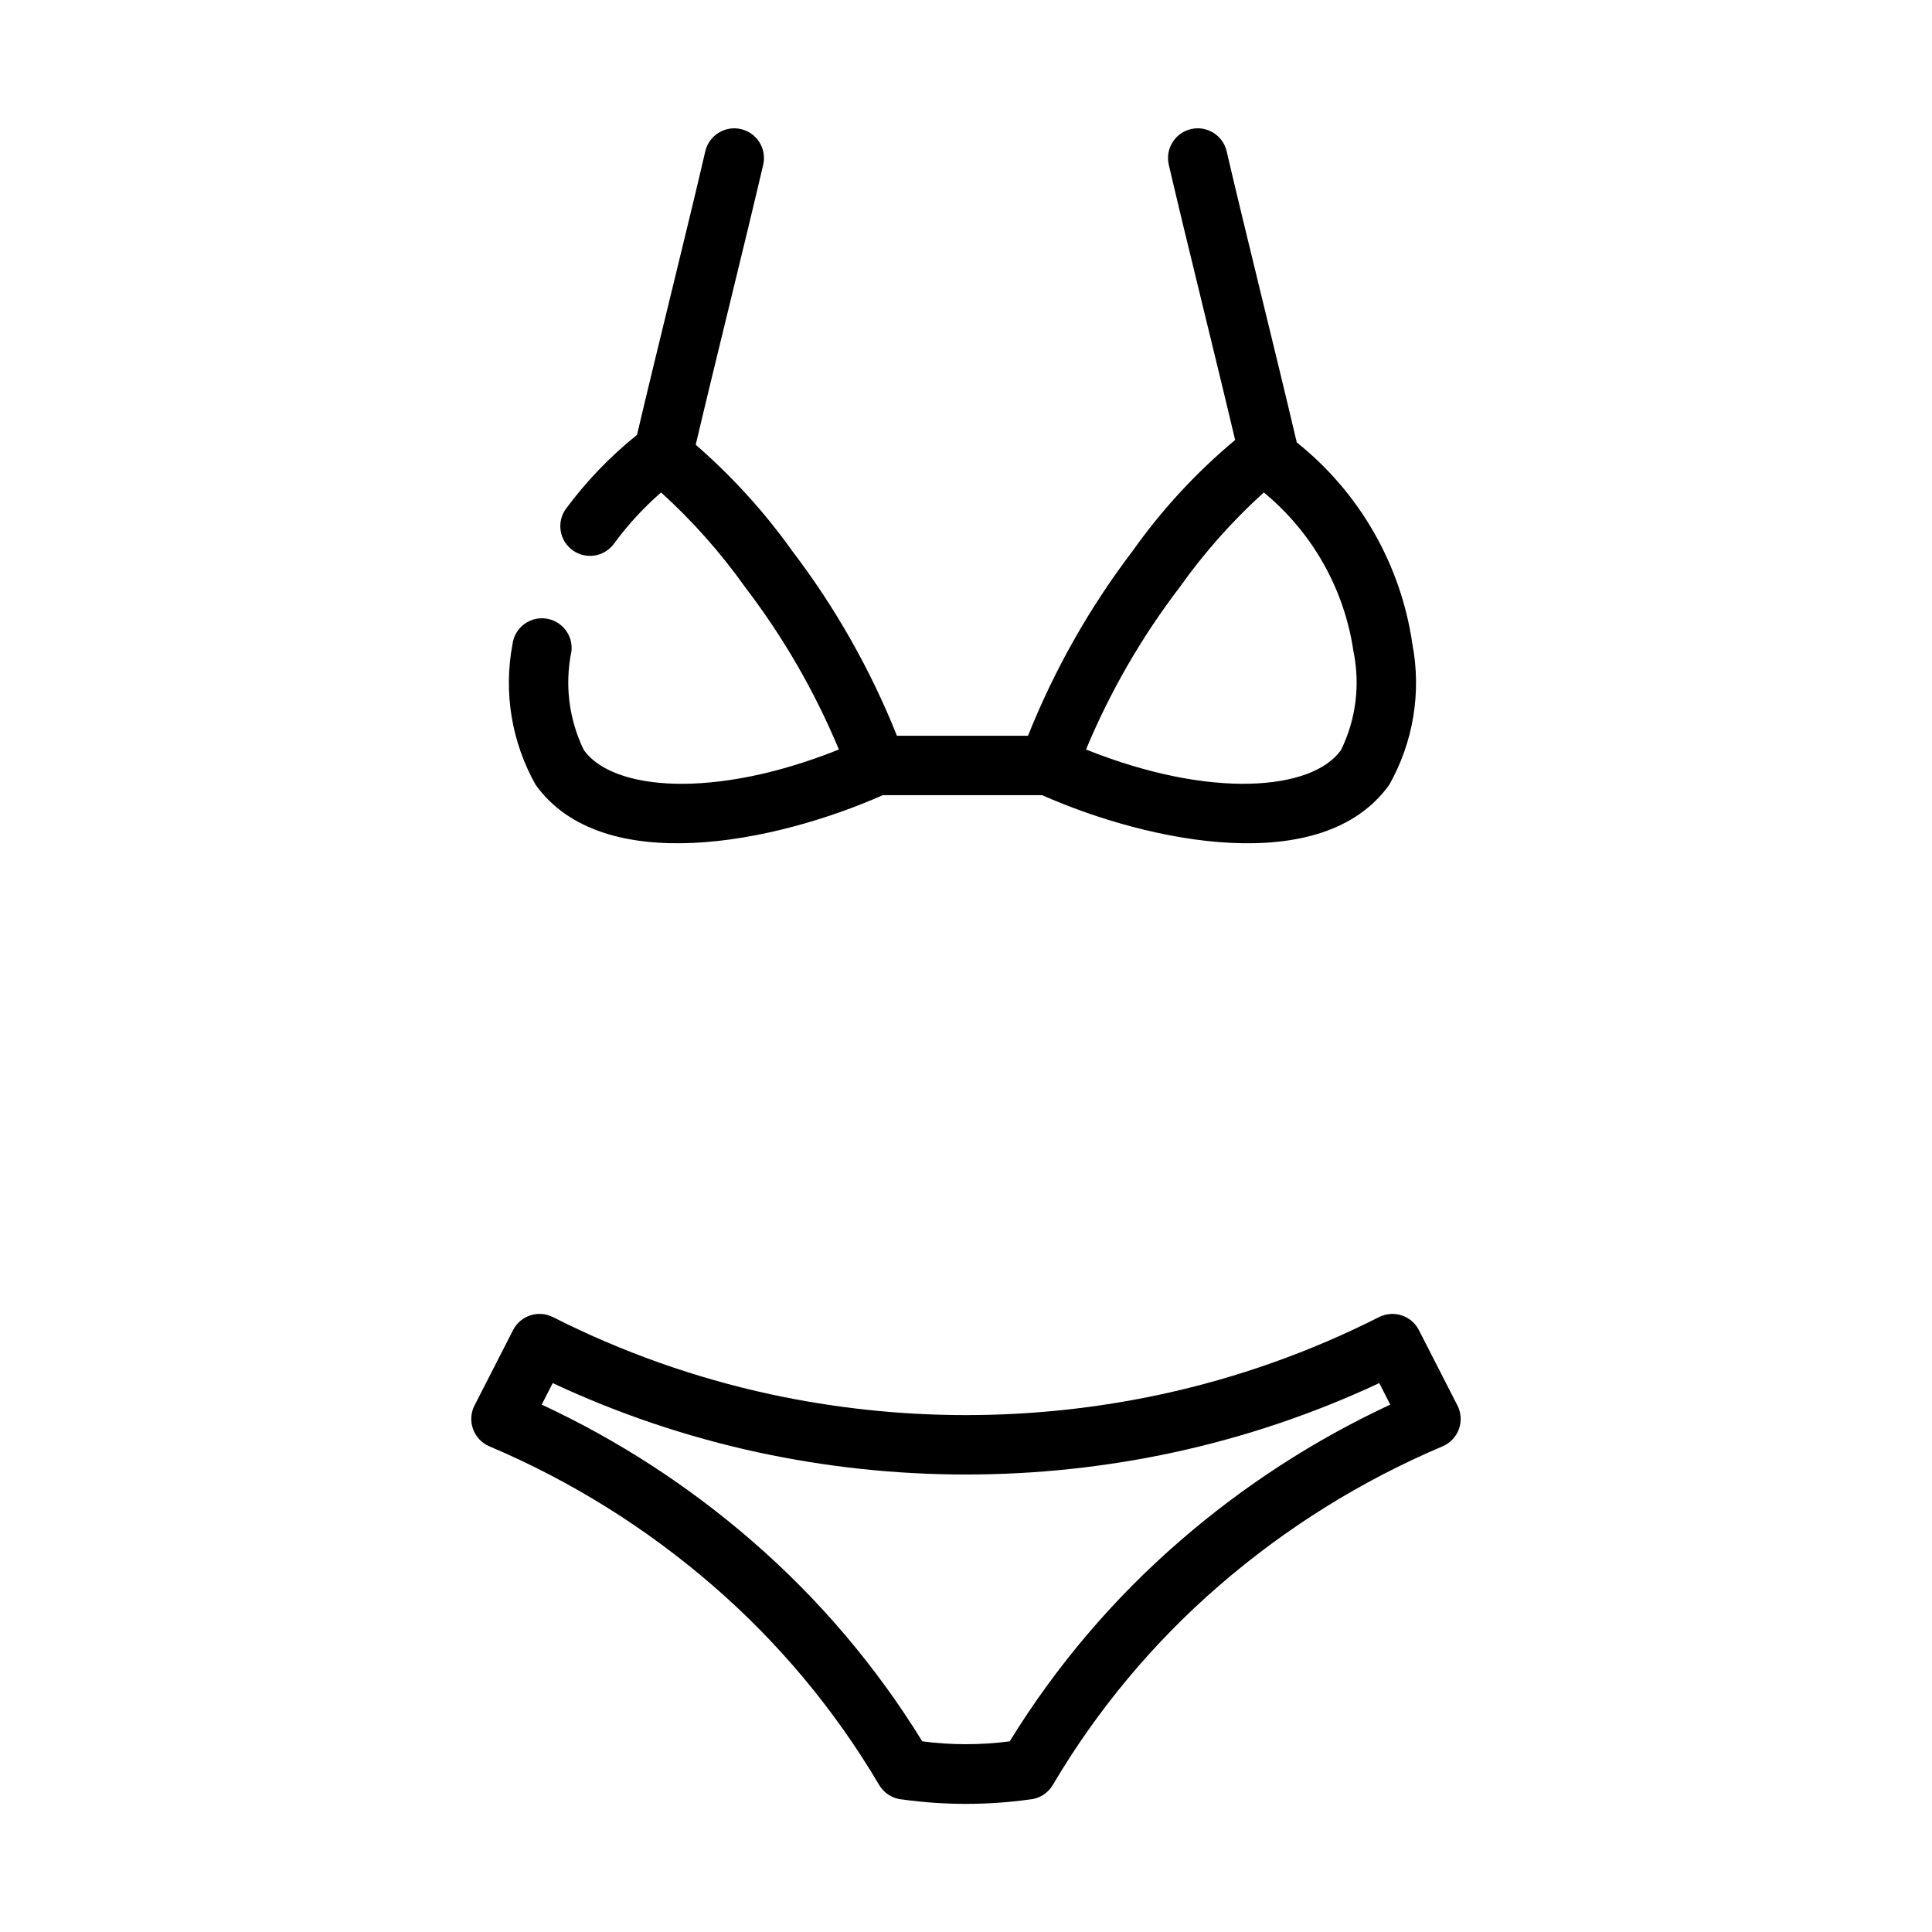 <?xml version="1.0" encoding="UTF-8"?>
<!-- Uploaded to: SVG Repo, www.svgrepo.com, Generator: SVG Repo Mixer Tools -->
<svg fill="#000000" width="800px" height="800px" version="1.1" viewBox="144 144 512 512" xmlns="http://www.w3.org/2000/svg">
 <g>
  <path d="m383.21 620.89c-2.582-0.18-4.91-1.625-6.227-3.859-11.73-19.875-26.613-37.711-44.062-52.816-17.695-15.332-37.684-27.793-59.242-36.93-2.008-0.855-3.57-2.508-4.316-4.559-0.746-2.055-0.605-4.324 0.391-6.269l10.215-19.969c1.977-3.863 6.703-5.398 10.57-3.438 18.258 9.242 37.625 16.113 57.625 20.441 34.16 7.367 69.5 7.367 103.66 0 20-4.328 39.367-11.199 57.625-20.441 3.871-1.957 8.594-0.422 10.57 3.438l10.215 19.969h0.004c0.992 1.945 1.133 4.215 0.387 6.269-0.742 2.051-2.309 3.703-4.316 4.559-21.555 9.137-41.543 21.598-59.238 36.926-17.453 15.105-32.336 32.945-44.066 52.82-1.312 2.234-3.641 3.68-6.227 3.859-11.137 1.539-22.43 1.539-33.566 0zm5.188-15.418h0.004c7.695 1.012 15.488 1.012 23.184 0 12.254-19.918 27.484-37.844 45.164-53.148 16.793-14.562 35.535-26.707 55.684-36.086l-2.914-5.703v-0.004c-17.375 8.133-35.609 14.285-54.359 18.348-36.359 7.848-73.973 7.844-110.33-0.004-18.75-4.059-36.98-10.211-54.359-18.34l-2.914 5.703h0.004c20.148 9.379 38.891 21.527 55.68 36.09 17.68 15.305 32.914 33.227 45.164 53.145z"/>
  <path d="m518.3 314.7c-3.043-21.07-14.004-40.188-30.648-53.457-5.144-22.055-14.035-57.508-18.582-77.203v-0.004c-1.012-4.199-5.223-6.801-9.434-5.828-4.211 0.977-6.848 5.16-5.91 9.383 4.566 19.668 12.652 52.035 17.598 73.012-10.281 8.578-19.406 18.453-27.145 29.379-11.422 15.004-20.754 31.484-27.746 48.996h-34.742c-6.992-17.516-16.332-33.996-27.758-48.996-7.387-10.344-15.965-19.781-25.559-28.117 4.969-21.145 13.234-54.195 17.895-74.273 0.938-4.219-1.699-8.406-5.91-9.383-4.211-0.973-8.422 1.629-9.434 5.828-4.426 19.164-12.77 52.469-18.109 75.199l-0.133 0.113c-7.062 5.688-13.367 12.262-18.758 19.555-2.488 3.531-1.664 8.41 1.848 10.93 3.508 2.519 8.395 1.738 10.945-1.754 3.637-4.977 7.824-9.527 12.477-13.574 8.297 7.519 15.754 15.918 22.238 25.047 10.121 13.223 18.48 27.699 24.879 43.07-33.062 13.266-59.902 10.875-67.566 0.18v0.004c-3.977-8.125-5.137-17.34-3.305-26.195 0.488-4.293-2.574-8.18-6.863-8.703-4.289-0.527-8.199 2.504-8.758 6.789-2.422 12.758-0.25 25.961 6.125 37.277 17.652 24.66 63.219 15.492 92.008 2.75h42.215c28.473 12.602 74.277 22.027 92-2.746 6.383-11.312 8.555-24.52 6.133-37.277zm-18.934 28.109c-7.648 10.684-34.508 13.07-67.559-0.184v-0.004c6.398-15.371 14.758-29.848 24.871-43.07 6.488-9.129 13.945-17.527 22.246-25.047 12.871 10.598 21.34 25.605 23.754 42.105 1.836 8.859 0.668 18.074-3.312 26.199z"/>
 </g>
</svg>